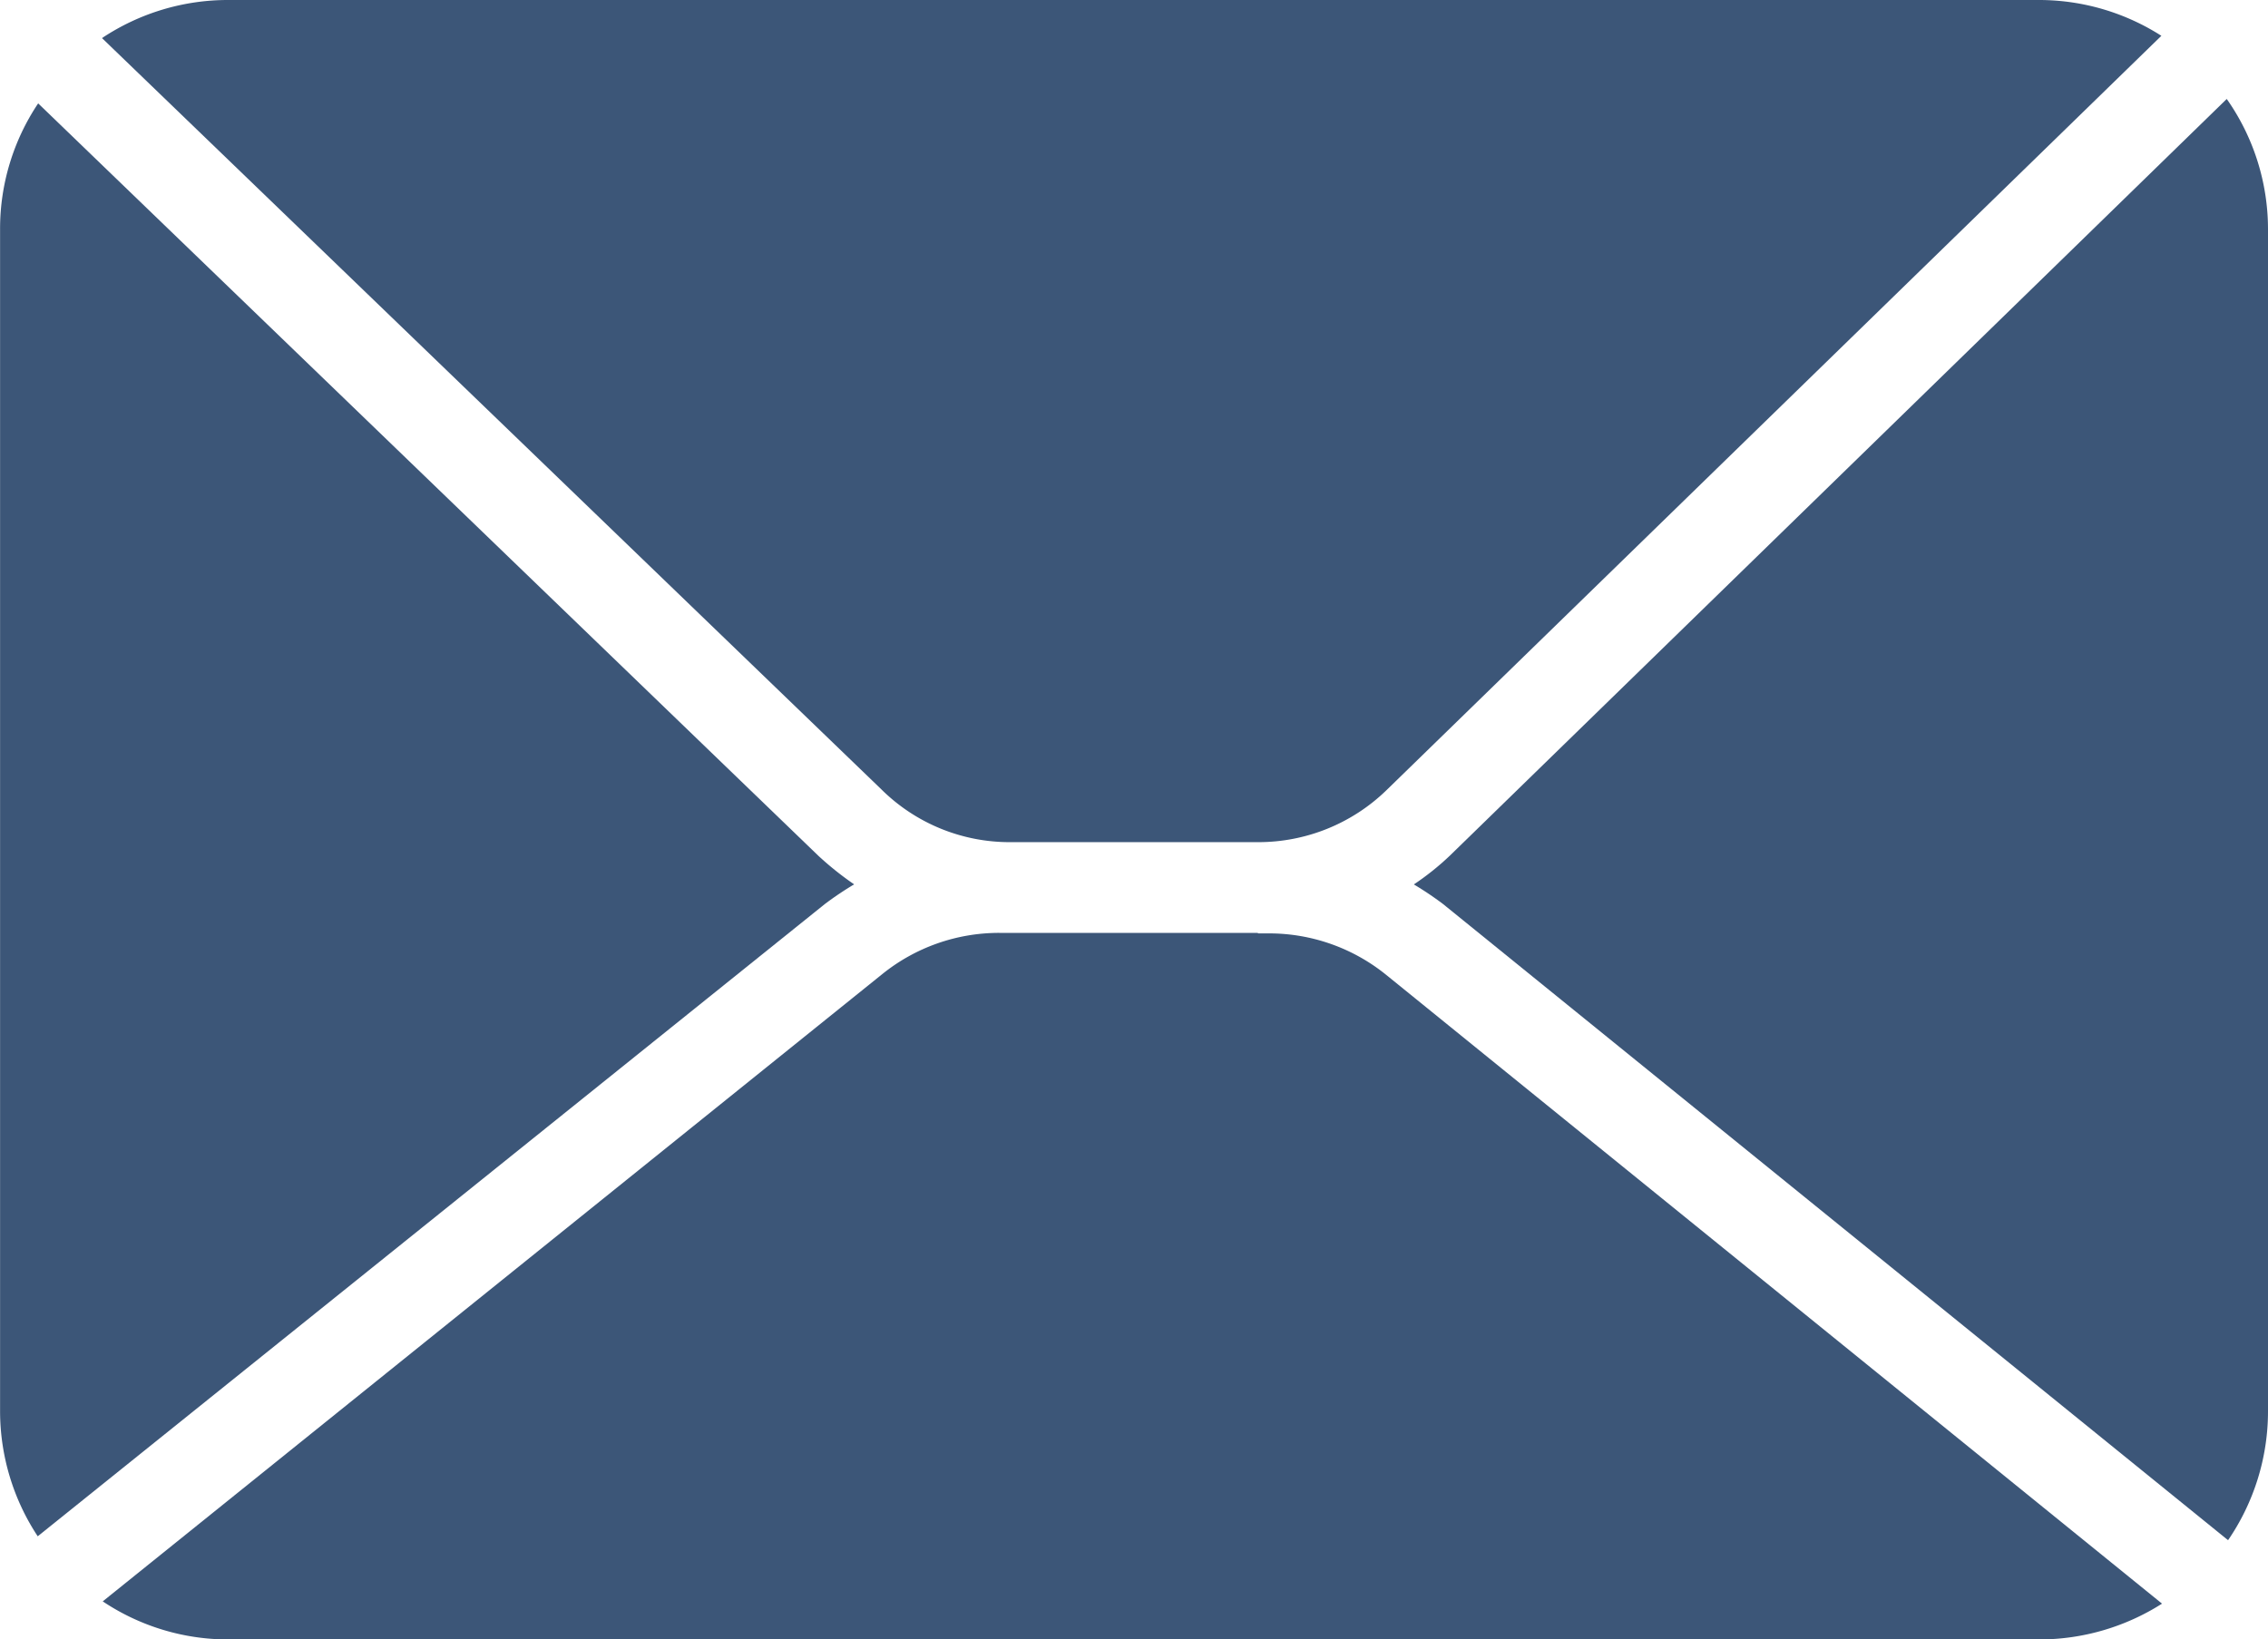 <svg xmlns="http://www.w3.org/2000/svg" width="30.841" height="22.298" viewBox="0 0 30.841 22.298">
  <g id="Group_230" data-name="Group 230" transform="translate(-116.668 -111.251)">
    <path id="Path_233" data-name="Path 233" d="M150.013,122.705h3.362a2.5,2.5,0,0,0,1.752-.709l10.535-10.258a3.087,3.087,0,0,0-1.647-.487H139.373a3.087,3.087,0,0,0-1.715.518l10.6,10.22a2.476,2.476,0,0,0,1.758.716Z" transform="translate(-19.603)" fill="#3C5678"/>
    <path id="Path_234" data-name="Path 234" d="M153.473,303.24h-3.516a2.53,2.53,0,0,0-1.591.561l-10.6,8.531a3.068,3.068,0,0,0,1.708.518h24.636a3.113,3.113,0,0,0,1.659-.487l-10.554-8.555a2.529,2.529,0,0,0-1.591-.561h-.148Z" transform="translate(-19.701 -179.301)" fill="#3C5678"/>
    <path id="Path_235" data-name="Path 235" d="M408.072,141.906a3.641,3.641,0,0,1-.487.389,4.43,4.43,0,0,1,.395.265l10.677,8.654a3.1,3.1,0,0,0,.543-1.752V133.382a3.081,3.081,0,0,0-.561-1.77Z" transform="translate(-271.691 -19.015)" fill="#3C5678"/>
    <path id="Path_236" data-name="Path 236" d="M127.888,143.426a4.419,4.419,0,0,1,.395-.265,4.237,4.237,0,0,1-.487-.389l-10.609-10.233a3.065,3.065,0,0,0-.518,1.708v16.081a3.093,3.093,0,0,0,.512,1.7Z" transform="translate(0 -19.882)" fill="#3C5678"/>
  </g>
</svg>
